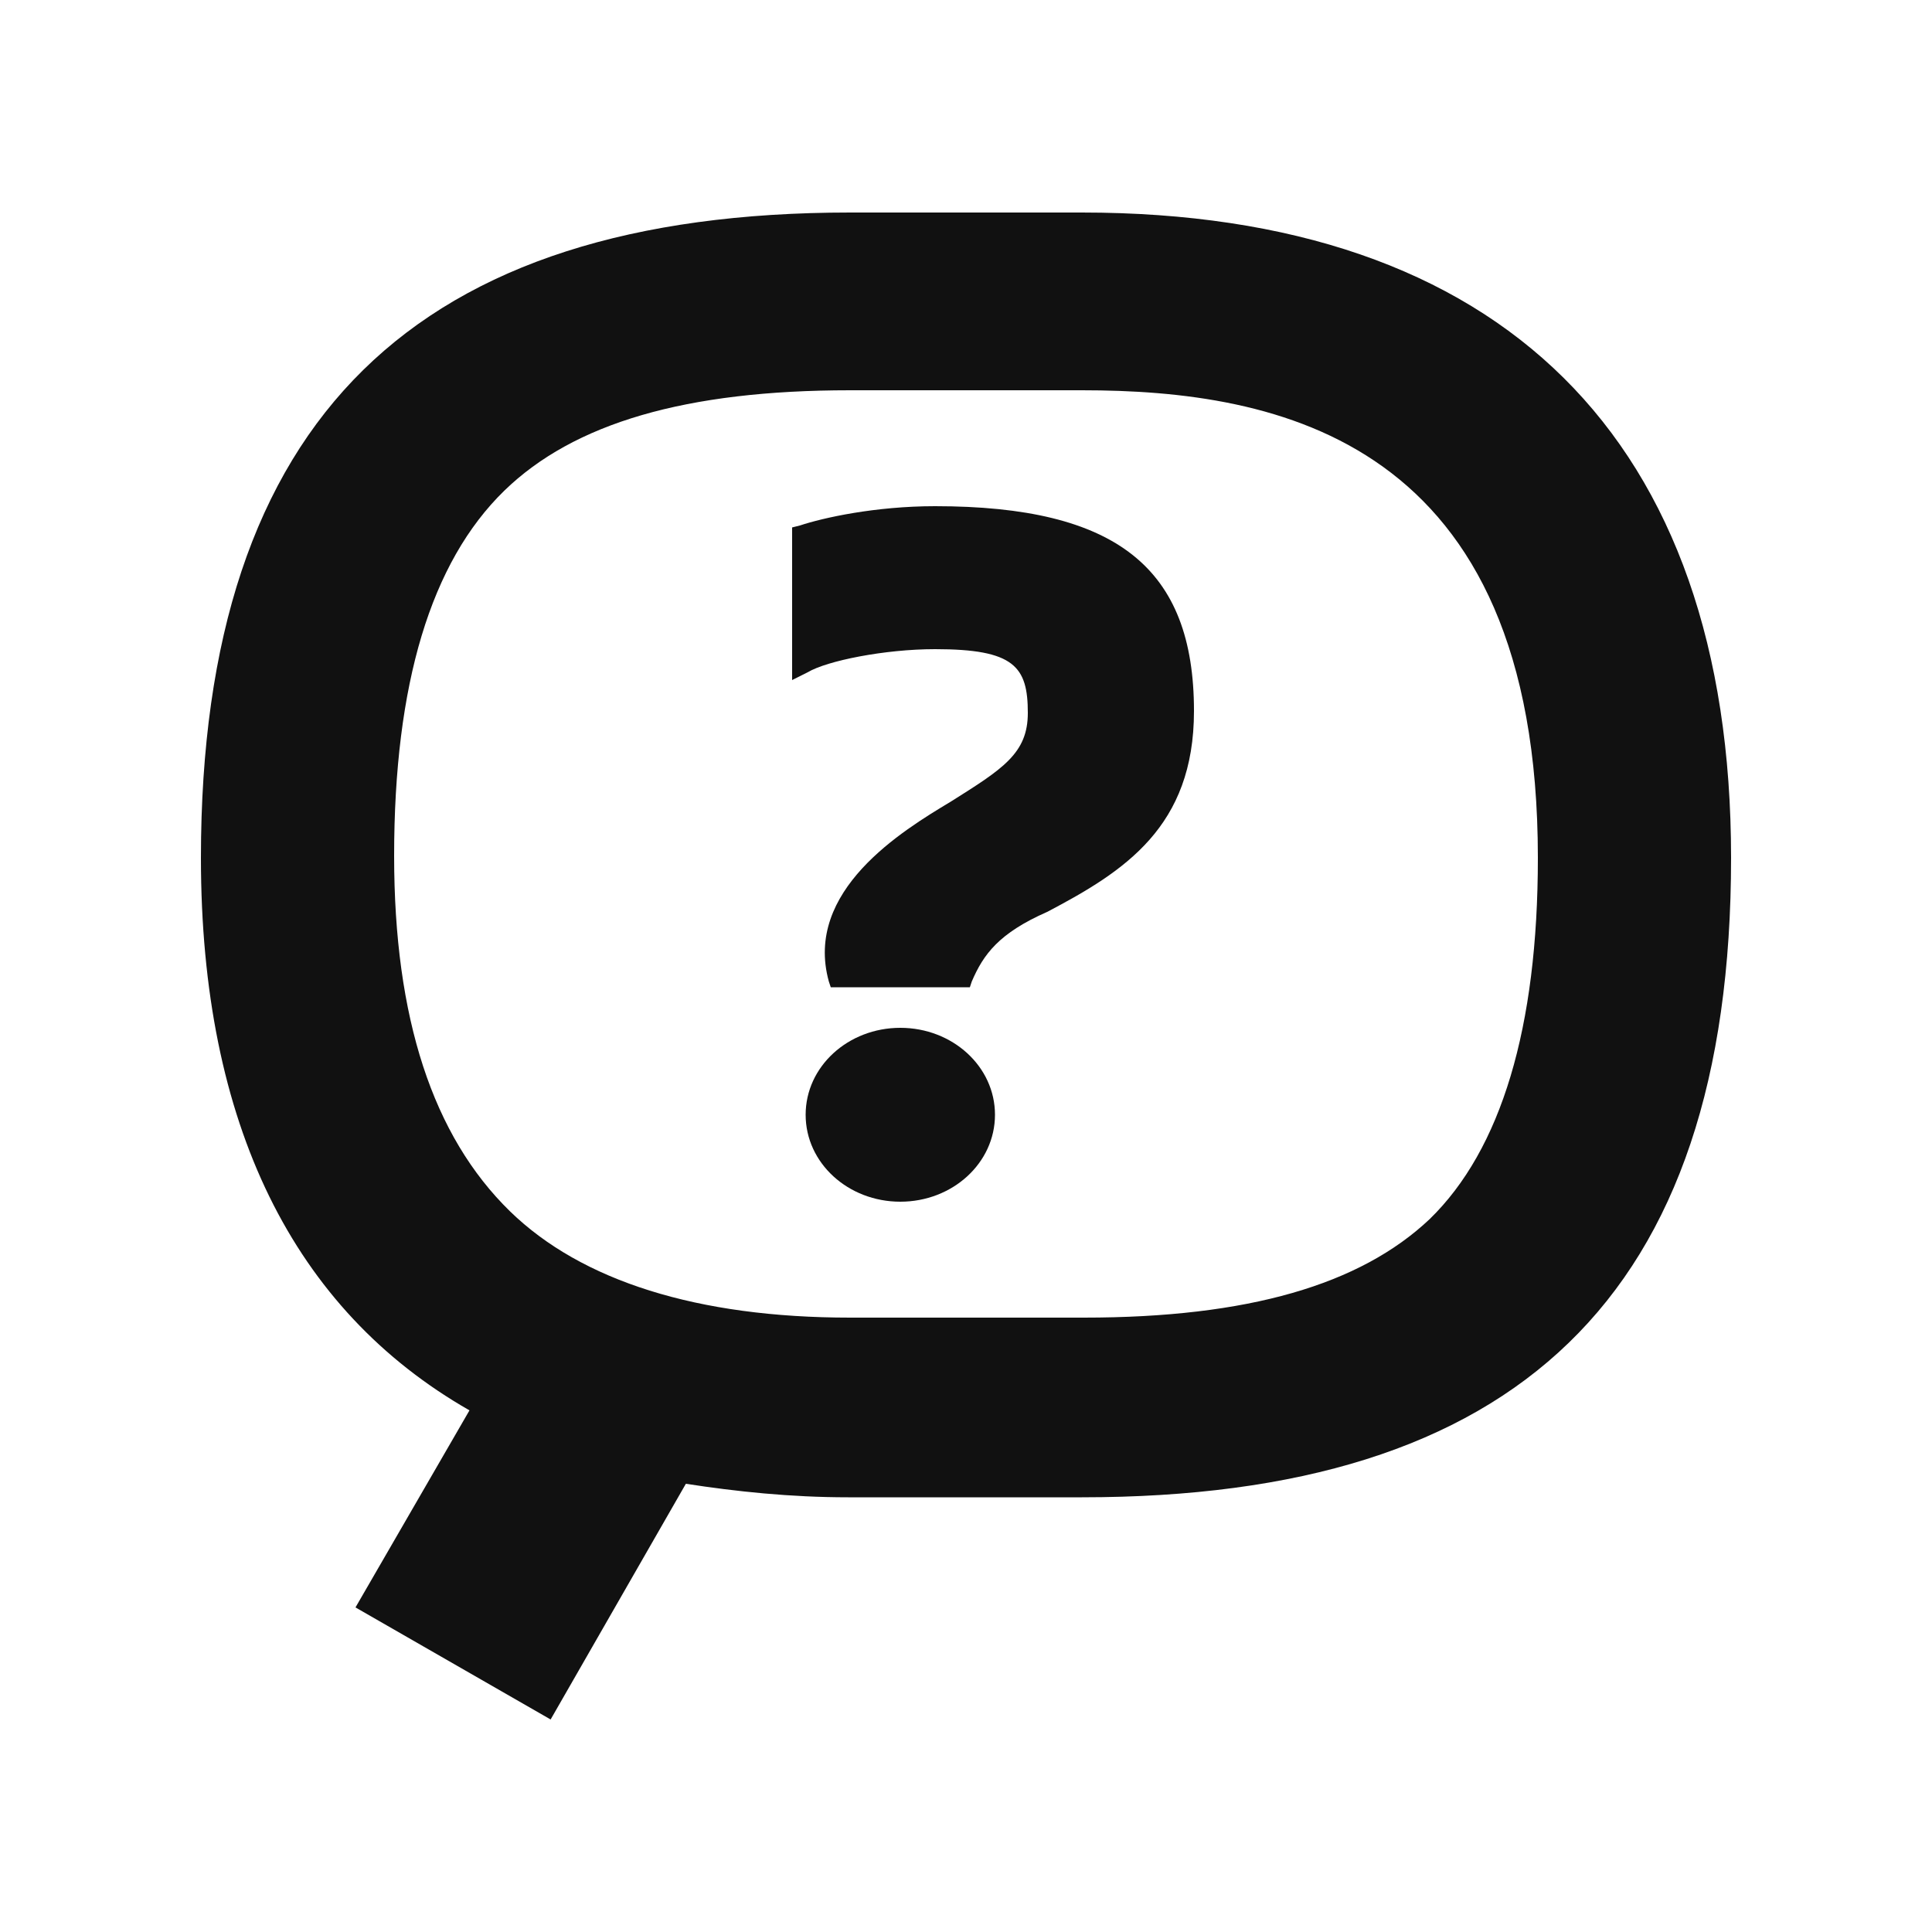 <?xml version="1.0" encoding="utf-8"?>
<!-- Generator: Adobe Illustrator 22.1.0, SVG Export Plug-In . SVG Version: 6.00 Build 0)  -->
<svg version="1.1" id="Layer_1" xmlns="http://www.w3.org/2000/svg" xmlns:xlink="http://www.w3.org/1999/xlink" x="0px" y="0px"
	 viewBox="0 0 100 100" style="enable-background:new 0 0 100 100;" xml:space="preserve">
<style type="text/css">
	.st0{fill:#111111;}
</style>
<g>
	<path class="st0" d="M46.6,53.2c-2.7,0-4.9,2-4.9,4.5s2.2,4.5,4.9,4.5c2.7,0,4.9-2,4.9-4.5S49.3,53.2,46.6,53.2z"/>
	<path class="st0" d="M56,11H44c-22.4,0-33.6,10.6-33.6,33.4c0,13.8,4.8,23.4,13.9,28.6l-5.9,10.2L28.5,89l7-12.2
		c2.6,0.4,5.4,0.7,8.4,0.7H56c22.4,0,33.6-10.3,33.6-33.1C89.6,22.7,77.7,11,56,11z M74,63.1c-3.6,3.4-9.4,5.1-17.9,5.1H44
		c-7.9,0-13.9-1.9-17.6-5.5c-4-3.9-6-10-6-18.4c0-8.9,1.9-15.2,5.7-18.9c3.6-3.5,9.4-5.2,17.9-5.2H56c10.1,0,23.6,2.5,23.6,24.2
		C79.6,53.2,77.7,59.5,74,63.1z"/>
	<path class="st0" d="M48.4,26.2c-3.1,0-5.8,0.6-7,1L41,27.3v7.9l0.8-0.4c1-0.6,4-1.2,6.6-1.2c4.1,0,4.8,0.9,4.8,3.3
		c0,2.1-1.3,2.9-4,4.6c-2.5,1.5-7.6,4.6-6.3,9.3l0.1,0.3h7.2l0.1-0.3c0.6-1.4,1.4-2.5,3.9-3.6c4-2.1,7.6-4.4,7.6-10.4
		C61.8,29.4,57.8,26.2,48.4,26.2z"/>
</g>
</svg>
